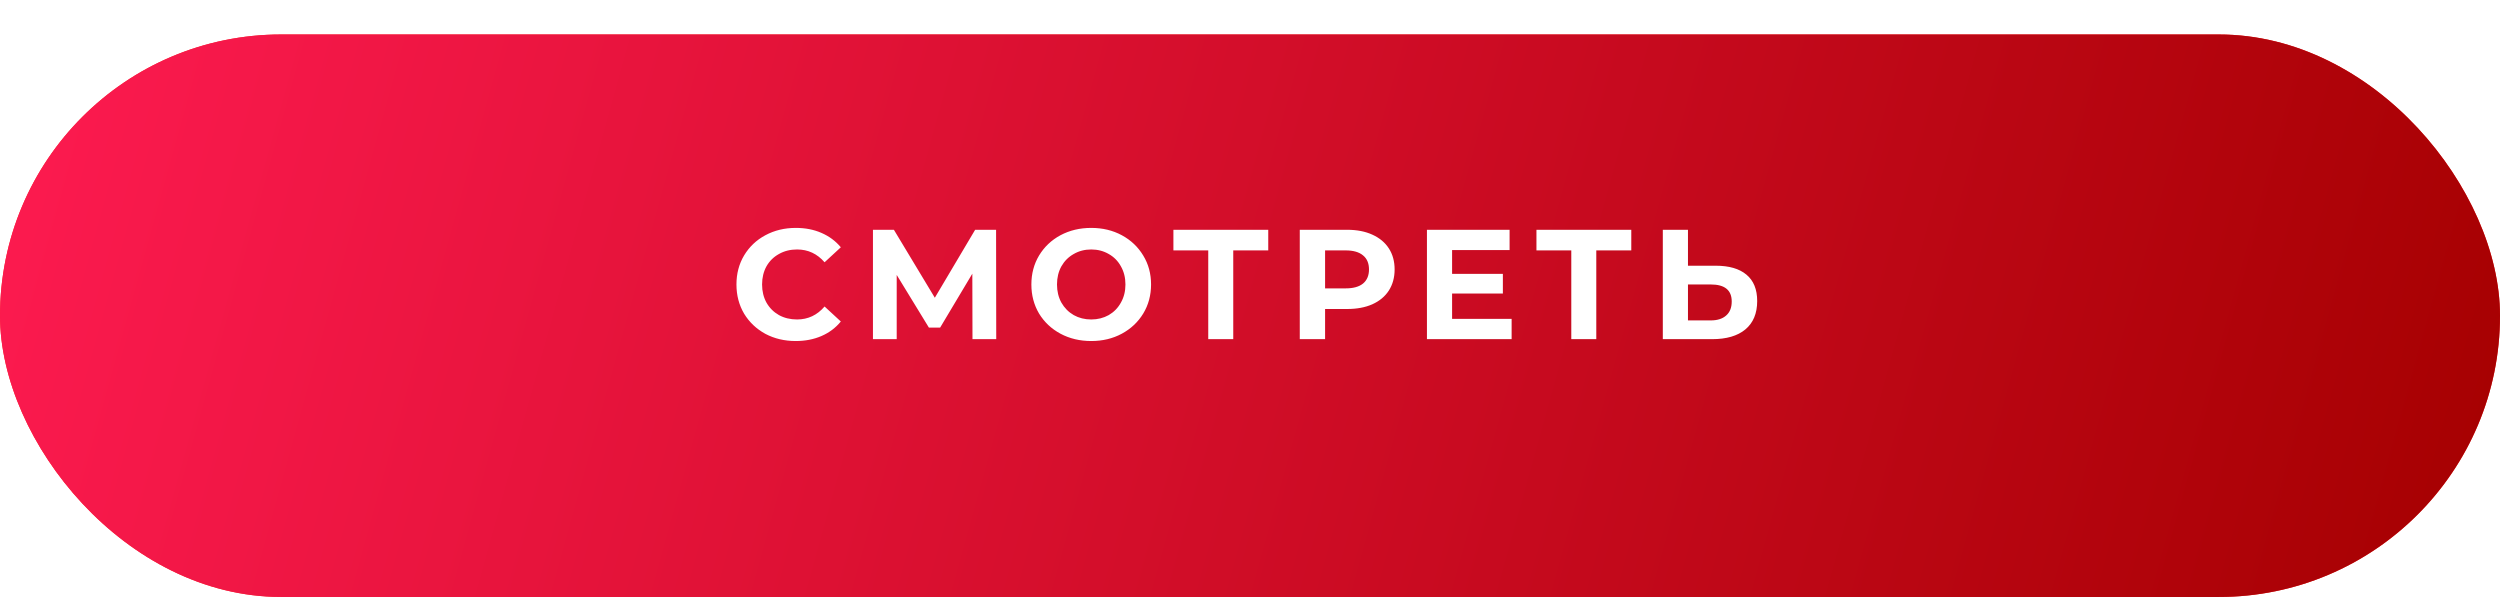 <?xml version="1.0" encoding="UTF-8"?> <svg xmlns="http://www.w3.org/2000/svg" width="320" height="77" viewBox="0 0 320 77" fill="none"> <g filter="url(#filter0_d_228_7)"> <rect y="0.412" width="320" height="72" rx="36" fill="#FF352B"></rect> <rect y="0.412" width="320" height="72" rx="36" fill="url(#paint0_linear_228_7)"></rect> </g> <path d="M101.846 43.652C100.42 43.652 99.126 43.345 97.966 42.732C96.82 42.105 95.913 41.245 95.246 40.152C94.593 39.045 94.266 37.798 94.266 36.412C94.266 35.025 94.593 33.785 95.246 32.692C95.913 31.585 96.82 30.725 97.966 30.112C99.126 29.485 100.426 29.172 101.866 29.172C103.08 29.172 104.173 29.385 105.146 29.812C106.133 30.238 106.96 30.852 107.626 31.652L105.546 33.572C104.6 32.478 103.426 31.932 102.026 31.932C101.16 31.932 100.386 32.125 99.706 32.512C99.026 32.885 98.493 33.412 98.106 34.092C97.733 34.772 97.546 35.545 97.546 36.412C97.546 37.278 97.733 38.052 98.106 38.732C98.493 39.412 99.026 39.945 99.706 40.332C100.386 40.705 101.16 40.892 102.026 40.892C103.426 40.892 104.6 40.338 105.546 39.232L107.626 41.152C106.96 41.965 106.133 42.585 105.146 43.012C104.16 43.438 103.06 43.652 101.846 43.652ZM124.478 43.412L124.458 35.032L120.338 41.932H118.898L114.778 35.192V43.412H111.738V29.412H114.418L119.658 38.112L124.818 29.412H127.498L127.518 43.412H124.478ZM139.676 43.652C138.223 43.652 136.909 43.338 135.736 42.712C134.576 42.085 133.663 41.225 132.996 40.132C132.343 39.025 132.016 37.785 132.016 36.412C132.016 35.038 132.343 33.805 132.996 32.712C133.663 31.605 134.576 30.738 135.736 30.112C136.909 29.485 138.223 29.172 139.676 29.172C141.129 29.172 142.436 29.485 143.596 30.112C144.756 30.738 145.669 31.605 146.336 32.712C147.003 33.805 147.336 35.038 147.336 36.412C147.336 37.785 147.003 39.025 146.336 40.132C145.669 41.225 144.756 42.085 143.596 42.712C142.436 43.338 141.129 43.652 139.676 43.652ZM139.676 40.892C140.503 40.892 141.249 40.705 141.916 40.332C142.583 39.945 143.103 39.412 143.476 38.732C143.863 38.052 144.056 37.278 144.056 36.412C144.056 35.545 143.863 34.772 143.476 34.092C143.103 33.412 142.583 32.885 141.916 32.512C141.249 32.125 140.503 31.932 139.676 31.932C138.849 31.932 138.103 32.125 137.436 32.512C136.769 32.885 136.243 33.412 135.856 34.092C135.483 34.772 135.296 35.545 135.296 36.412C135.296 37.278 135.483 38.052 135.856 38.732C136.243 39.412 136.769 39.945 137.436 40.332C138.103 40.705 138.849 40.892 139.676 40.892ZM162.336 32.052H157.856V43.412H154.656V32.052H150.196V29.412H162.336V32.052ZM172.431 29.412C173.671 29.412 174.744 29.618 175.651 30.032C176.571 30.445 177.278 31.032 177.771 31.792C178.264 32.552 178.511 33.452 178.511 34.492C178.511 35.518 178.264 36.418 177.771 37.192C177.278 37.952 176.571 38.538 175.651 38.952C174.744 39.352 173.671 39.552 172.431 39.552H169.611V43.412H166.371V29.412H172.431ZM172.251 36.912C173.224 36.912 173.964 36.705 174.471 36.292C174.978 35.865 175.231 35.265 175.231 34.492C175.231 33.705 174.978 33.105 174.471 32.692C173.964 32.265 173.224 32.052 172.251 32.052H169.611V36.912H172.251ZM193.488 40.812V43.412H182.648V29.412H193.228V32.012H185.868V35.052H192.368V37.572H185.868V40.812H193.488ZM208.805 32.052H204.325V43.412H201.125V32.052H196.665V29.412H208.805V32.052ZM219.62 34.012C221.326 34.012 222.633 34.392 223.54 35.152C224.46 35.912 224.92 37.038 224.92 38.532C224.92 40.118 224.413 41.332 223.4 42.172C222.4 42.998 220.986 43.412 219.16 43.412H212.84V29.412H216.06V34.012H219.62ZM218.98 41.012C219.82 41.012 220.473 40.805 220.94 40.392C221.42 39.978 221.66 39.378 221.66 38.592C221.66 37.138 220.766 36.412 218.98 36.412H216.06V41.012H218.98Z" fill="white"></path> <defs> <filter id="filter0_d_228_7" x="0" y="0.412" width="320" height="76" filterUnits="userSpaceOnUse" color-interpolation-filters="sRGB"> <feFlood flood-opacity="0" result="BackgroundImageFix"></feFlood> <feColorMatrix in="SourceAlpha" type="matrix" values="0 0 0 0 0 0 0 0 0 0 0 0 0 0 0 0 0 0 127 0" result="hardAlpha"></feColorMatrix> <feOffset dy="4"></feOffset> <feComposite in2="hardAlpha" operator="out"></feComposite> <feColorMatrix type="matrix" values="0 0 0 0 0.35 0 0 0 0 0.039 0 0 0 0 0.039 0 0 0 1 0"></feColorMatrix> <feBlend mode="normal" in2="BackgroundImageFix" result="effect1_dropShadow_228_7"></feBlend> <feBlend mode="normal" in="SourceGraphic" in2="effect1_dropShadow_228_7" result="shape"></feBlend> </filter> <linearGradient id="paint0_linear_228_7" x1="1.3675e-05" y1="-20.088" x2="320.975" y2="68.893" gradientUnits="userSpaceOnUse"> <stop stop-color="#FF1B52"></stop> <stop offset="1" stop-color="#A50000"></stop> </linearGradient> </defs> </svg> 